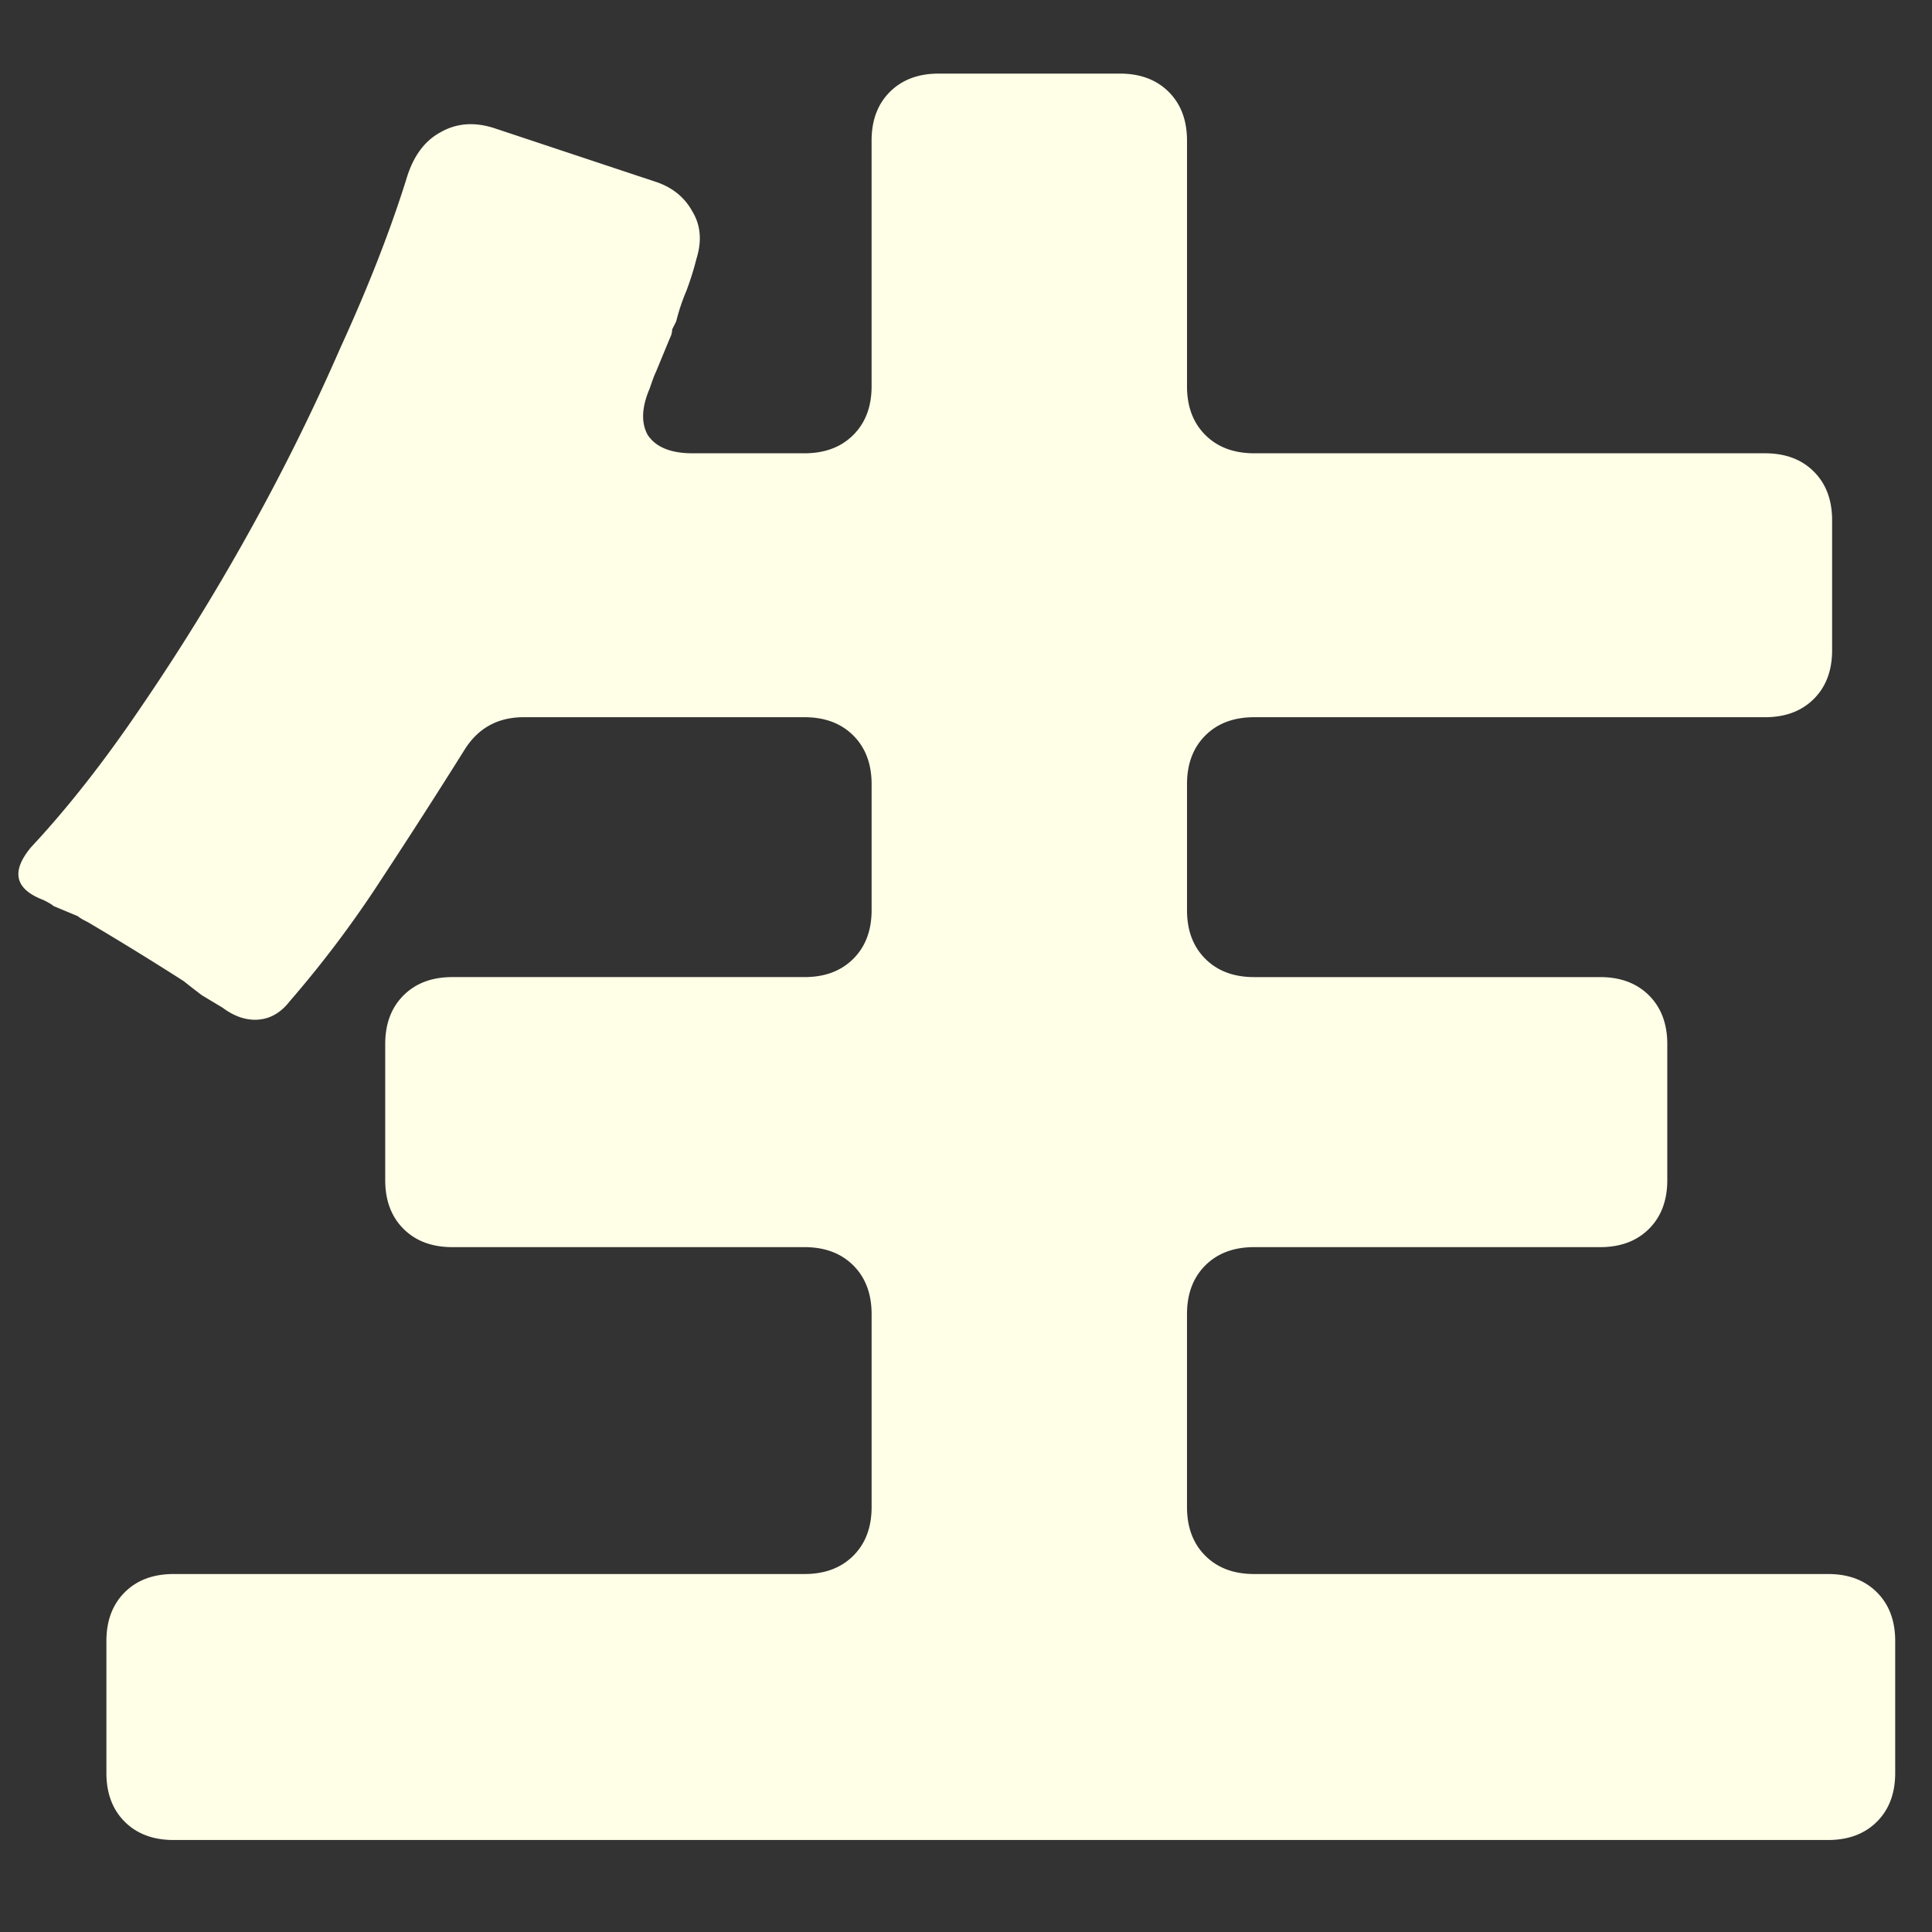<svg width="105" height="105" fill="none" xmlns="http://www.w3.org/2000/svg"><rect width="100%" height="100%" fill="#333333" stroke="none"/><path d="M5.783 96.359v-7.173c0-1.103.332-1.986.996-2.648.663-.662 1.548-.993 2.654-.993H43.72c1.106 0 1.99-.331 2.654-.993.664-.662.996-1.545.996-2.649V71.421c0-1.104-.332-1.987-.996-2.649-.663-.662-1.548-.993-2.654-.993H24.585c-1.106 0-1.99-.33-2.654-.993-.664-.662-.995-1.545-.995-2.648v-7.393c0-1.104.331-1.986.995-2.648.663-.663 1.548-.994 2.654-.994H43.72c1.106 0 1.99-.33 2.654-.993.664-.662.996-1.544.996-2.648v-6.841c0-1.104-.332-1.986-.996-2.649-.663-.662-1.548-.993-2.654-.993H28.456c-1.4 0-2.47.589-3.207 1.766a378.596 378.596 0 0 1-4.535 7.062 59.761 59.761 0 0 1-4.977 6.62c-.516.663-1.143.994-1.88.994-.59 0-1.18-.221-1.77-.662l-1.105-.663c-.295-.22-.627-.478-.996-.772a172.51 172.51 0 0 0-5.198-3.2c-.295-.147-.48-.257-.553-.33l-1.327-.553c-.074-.073-.258-.184-.553-.33-1.549-.59-1.77-1.546-.664-2.87 1.991-2.133 3.982-4.67 5.973-7.613a121.008 121.008 0 0 0 5.861-9.49 115.358 115.358 0 0 0 4.977-10.041c1.549-3.384 2.765-6.51 3.65-9.38.369-1.103.959-1.876 1.77-2.317.884-.515 1.88-.589 2.986-.22l8.627 2.868c.958.294 1.659.846 2.1 1.655.443.736.517 1.582.222 2.538a16.212 16.212 0 0 1-.553 1.766 10.903 10.903 0 0 0-.553 1.655l-.221.441a.978.978 0 0 1-.11.442l-.775 1.876c-.074.147-.184.441-.332.882-.442 1.03-.479 1.876-.11 2.538.442.662 1.253.994 2.433.994h6.083c1.106 0 1.99-.332 2.654-.994.664-.662.996-1.544.996-2.648V7.641c0-1.103.331-1.986.995-2.648.664-.662 1.548-.993 2.654-.993h9.844c1.106 0 1.99.331 2.654.993.664.662.995 1.545.995 2.648v13.352c0 1.104.332 1.986.996 2.648.663.662 1.548.994 2.654.994h27.76c1.107 0 1.991.33 2.655.993.664.662.995 1.544.995 2.648v7.062c0 1.103-.331 1.986-.995 2.648-.664.662-1.548.993-2.654.993h-27.76c-1.107 0-1.992.331-2.655.993-.664.663-.996 1.545-.996 2.649v6.841c0 1.103.332 1.986.996 2.648.663.662 1.548.993 2.654.993h18.802c1.106 0 1.99.331 2.655.993.663.663.995 1.545.995 2.649v7.393c0 1.103-.332 1.986-.995 2.648-.664.662-1.549.993-2.655.993H68.161c-1.106 0-1.99.331-2.654.993-.664.662-.996 1.545-.996 2.649v10.482c0 1.104.332 1.987.996 2.649.663.662 1.548.993 2.654.993h31.19c1.105 0 1.99.33 2.654.993.663.662.995 1.545.995 2.648v7.173c0 1.103-.332 1.986-.995 2.648-.664.662-1.549.993-2.655.993H9.433c-1.106 0-1.99-.331-2.654-.993-.664-.662-.996-1.545-.996-2.648Z" fill="#FFFFE7"/></svg>